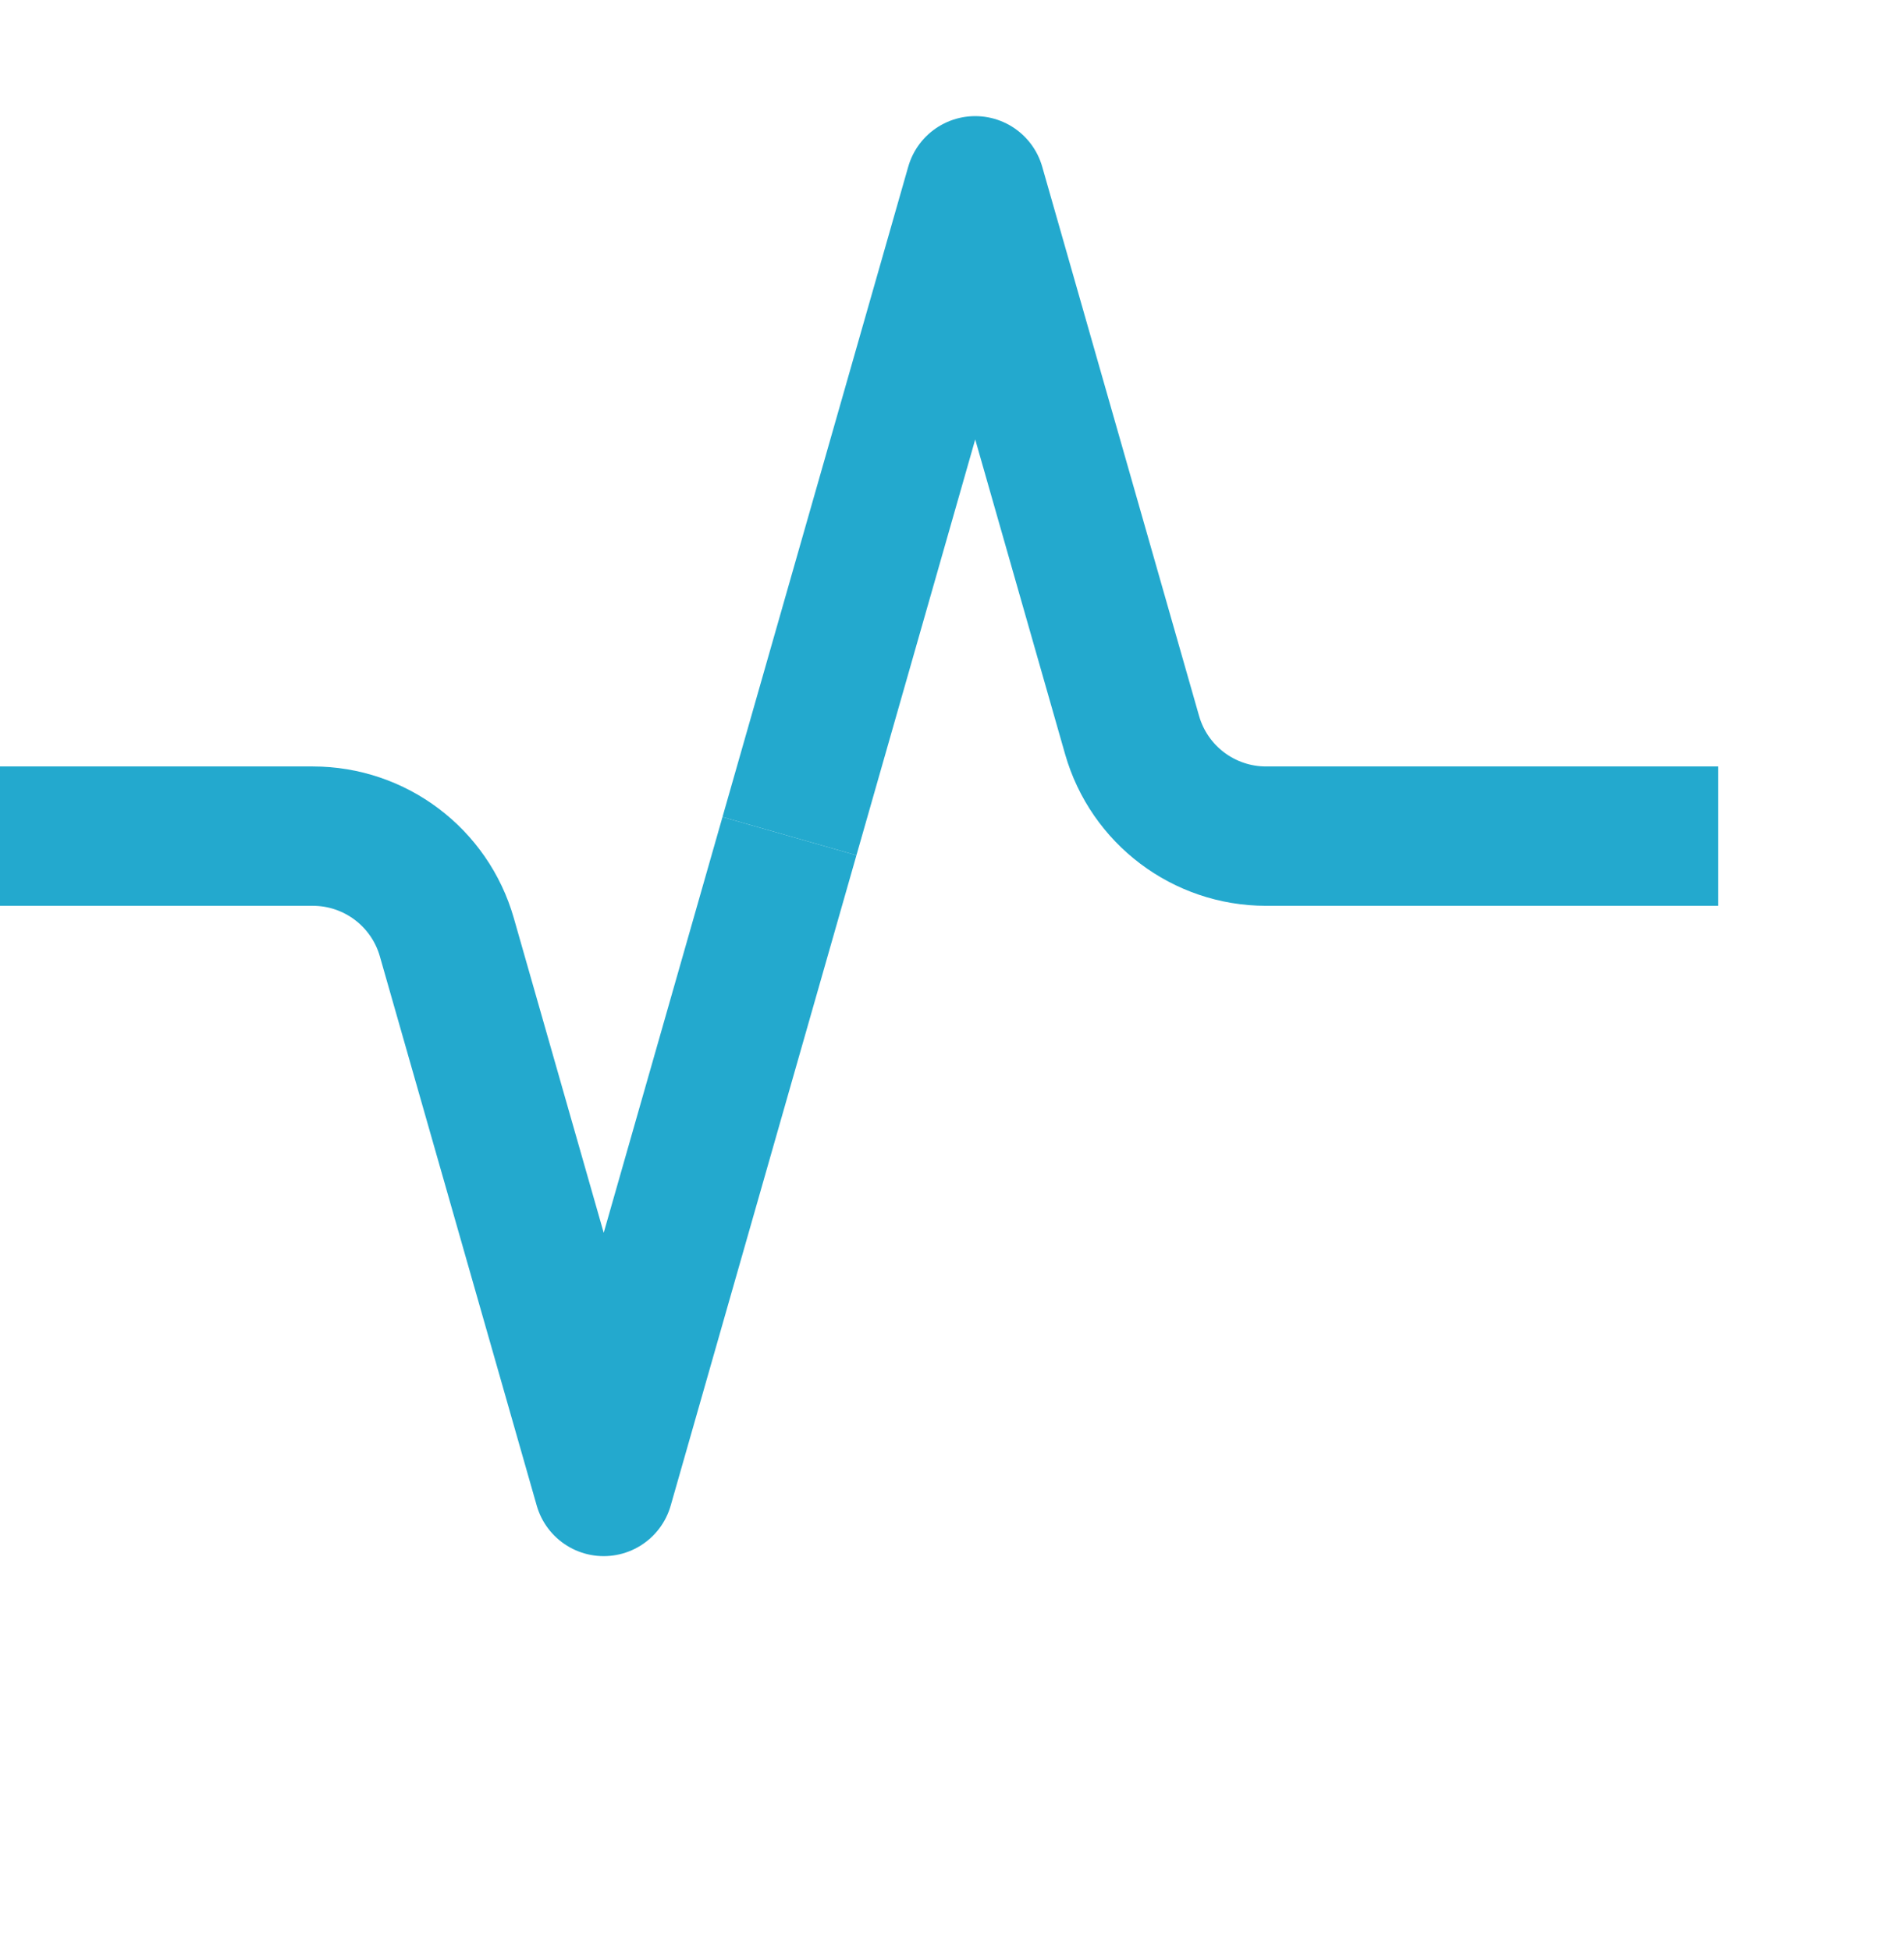 <svg width="41" height="42" viewBox="0 0 41 42" fill="none" xmlns="http://www.w3.org/2000/svg">
<path d="M-3 18H6.737C8.076 18 9.254 18.888 9.622 20.176L13 32L17 18" stroke="#23A9CE" stroke-width="3" stroke-linejoin="round"/>
<path d="M37 18H27.263C25.924 18 24.746 17.112 24.378 15.824L21 4L17 18" stroke="#23A9CE" stroke-width="3" stroke-linejoin="round"/>
</svg>
